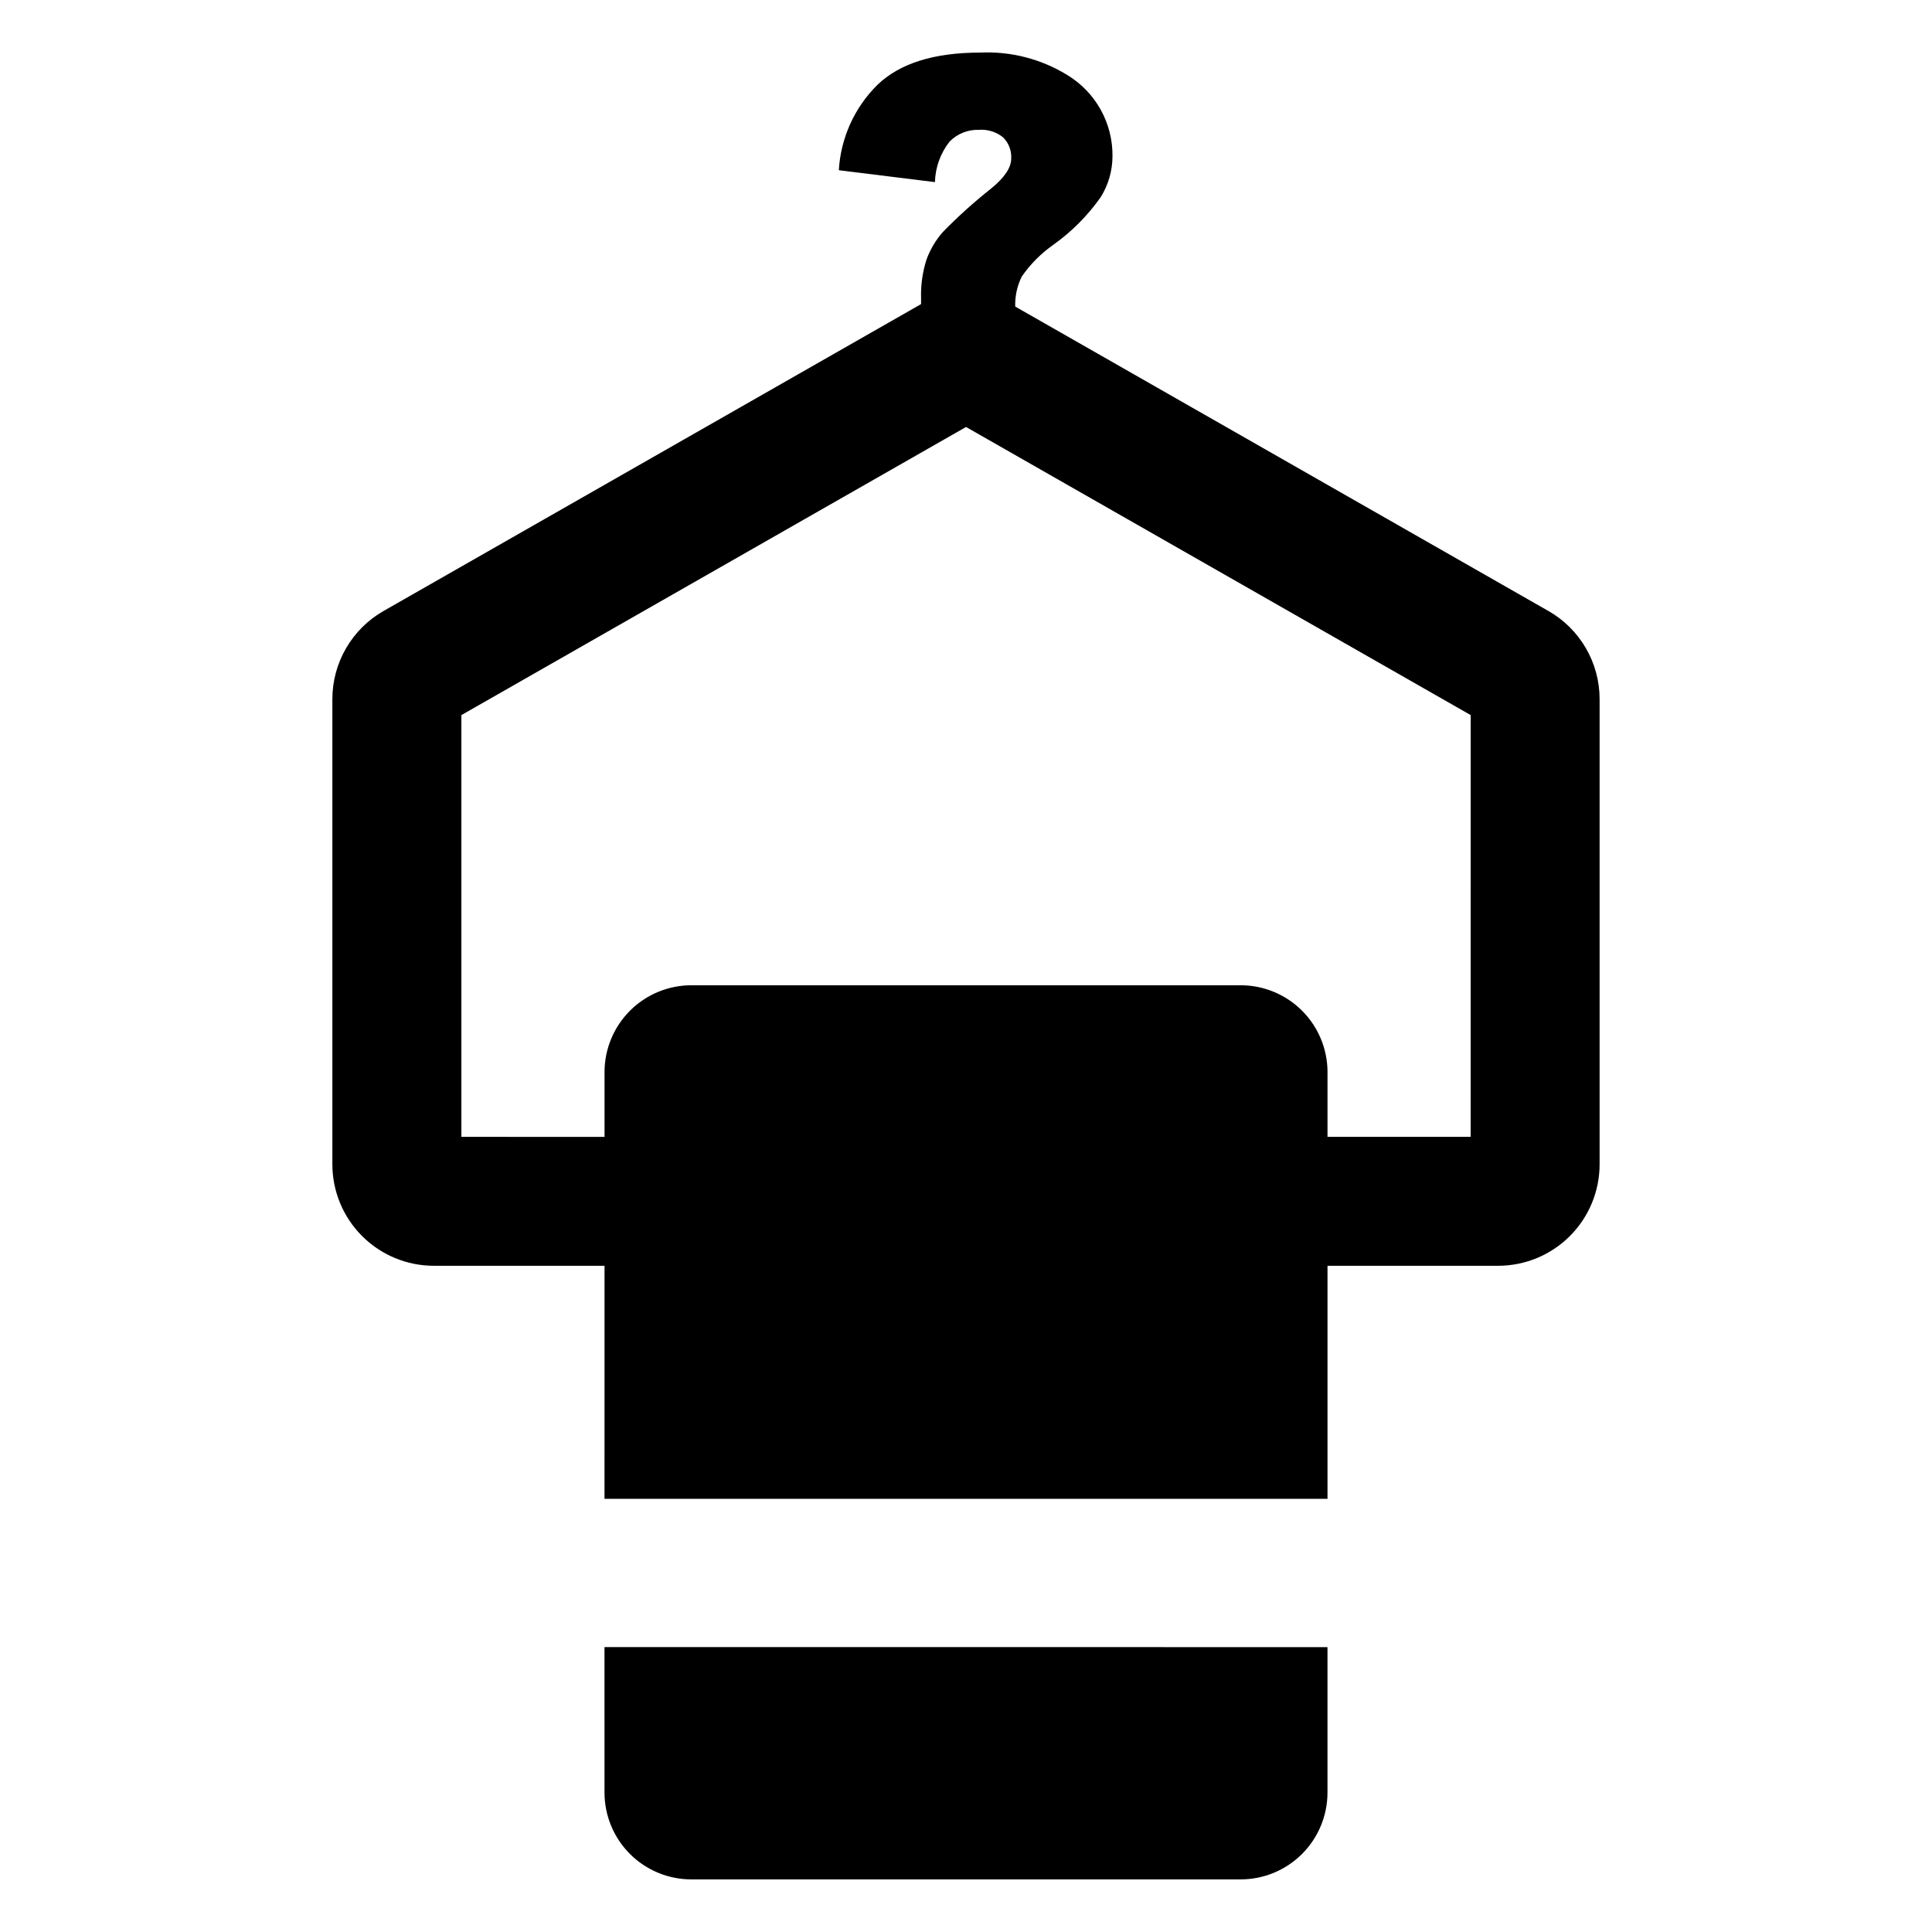 <?xml version="1.0" encoding="UTF-8"?>
<!-- Uploaded to: ICON Repo, www.svgrepo.com, Generator: ICON Repo Mixer Tools -->
<svg fill="#000000" width="800px" height="800px" version="1.1" viewBox="144 144 512 512" xmlns="http://www.w3.org/2000/svg">
 <g>
  <path d="m554.35 305.92-141.31-80.68c-0.078-2.746 0.516-5.473 1.727-7.938 2.273-3.285 5.106-6.137 8.375-8.43 4.887-3.481 9.145-7.769 12.594-12.676 2-3.234 3.066-6.957 3.086-10.758 0.105-8.785-4.434-16.969-11.938-21.531-6.926-4.269-14.98-6.352-23.109-5.973-12.254 0-21.34 2.856-27.266 8.566-6.078 6.019-9.715 14.074-10.211 22.609l25.469 3.152v0.004c0.102-3.918 1.473-7.695 3.902-10.77 2.031-2.055 4.824-3.172 7.711-3.086 2.332-0.184 4.648 0.531 6.465 2.004 1.48 1.48 2.258 3.523 2.133 5.609 0 2.406-1.773 5.055-5.316 7.938v0.004c-4.523 3.57-8.809 7.43-12.832 11.555-1.863 2.133-3.32 4.59-4.293 7.25-1.066 3.34-1.555 6.836-1.445 10.336v1.484l-142.45 81.328c-4.117 2.352-7.543 5.75-9.926 9.855-2.383 4.102-3.637 8.762-3.637 13.504v123.27c0 7.133 2.836 13.977 7.879 19.02 5.047 5.043 11.887 7.879 19.023 7.879h45.223l-0.004 61.754h191.6v-61.754h45.211c7.133 0 13.977-2.836 19.02-7.879 5.043-5.043 7.879-11.887 7.879-19.02v-123.27c0-4.742-1.254-9.402-3.637-13.504-2.383-4.106-5.805-7.504-9.926-9.855zm-20.609 139.36h-37.938v-17.152c0-6.106-2.426-11.961-6.742-16.281-4.32-4.316-10.176-6.742-16.281-6.742h-145.55c-6.106 0-11.965 2.426-16.281 6.742-4.316 4.32-6.742 10.176-6.742 16.281v17.156l-37.938-0.004v-111.77l133.74-76.355 133.74 76.355z"/>
  <path d="m304.2 619.04c0 6.106 2.426 11.961 6.742 16.277 4.316 4.316 10.176 6.742 16.281 6.742h145.55c6.106 0 11.961-2.426 16.281-6.742 4.316-4.316 6.742-10.172 6.742-16.277v-38.535l-191.6-0.004z"/>
 </g>
</svg>